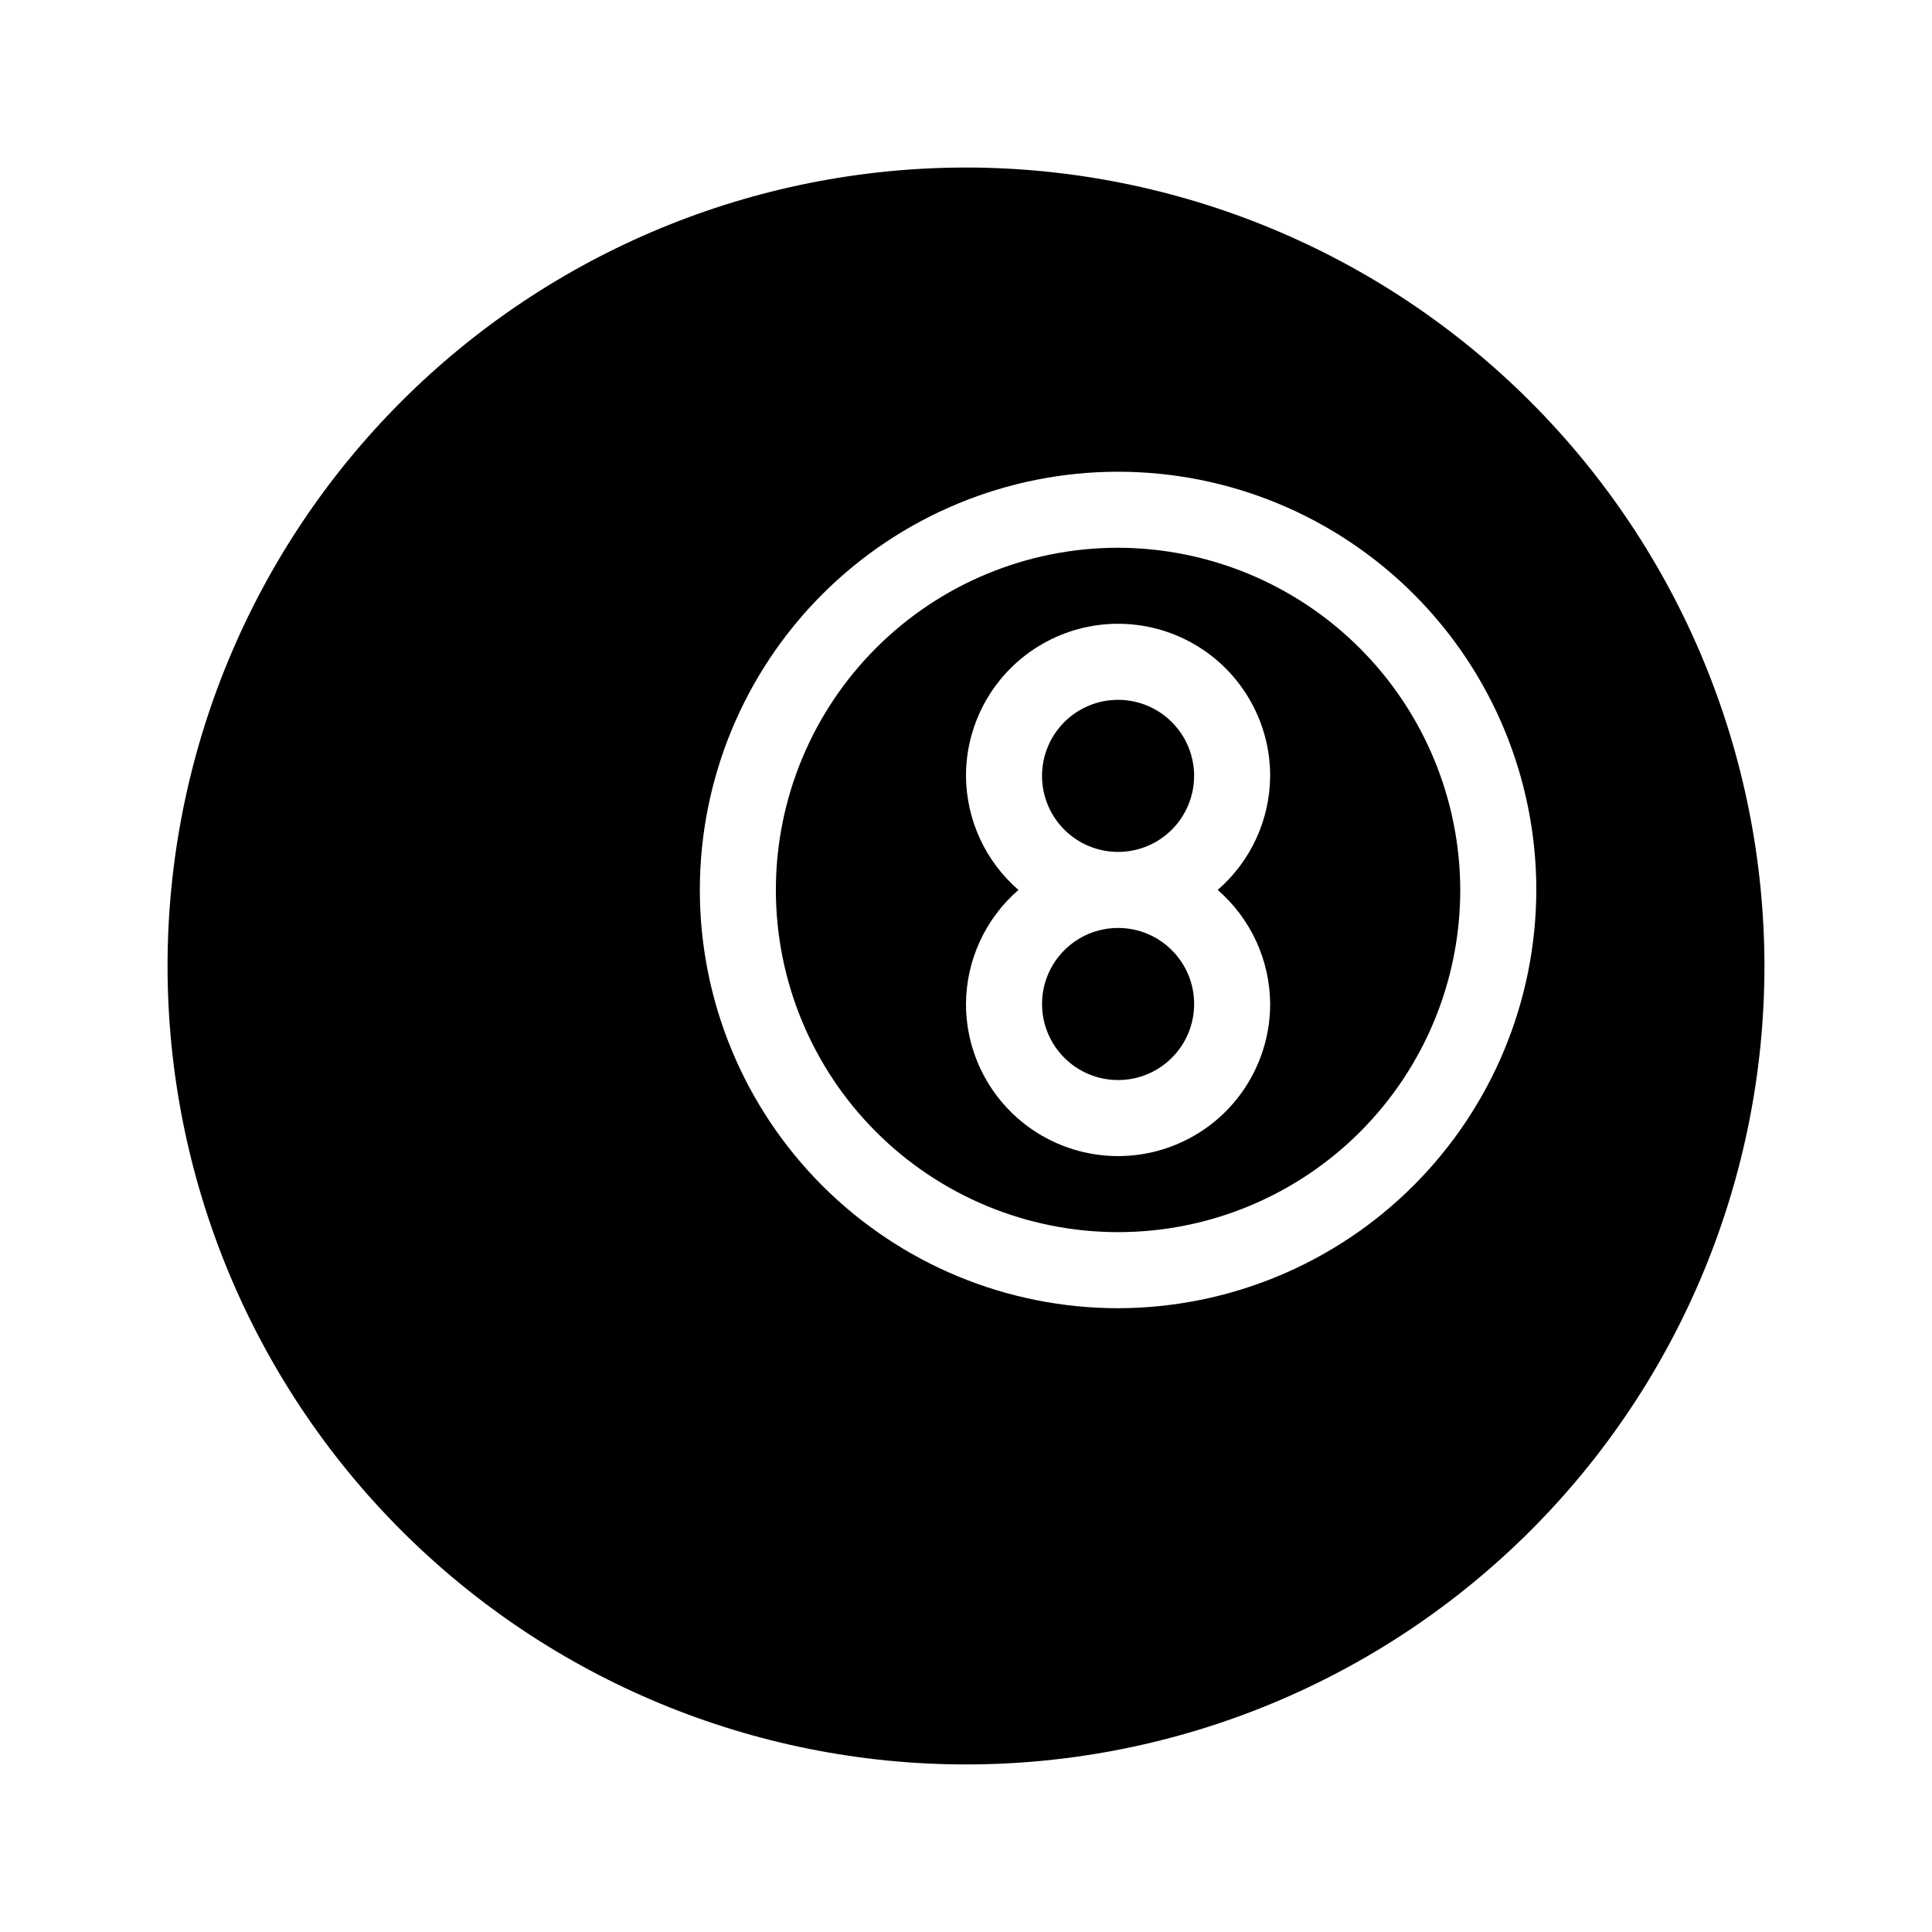 <?xml version="1.0" encoding="UTF-8"?>
<!-- The Best Svg Icon site in the world: iconSvg.co, Visit us! https://iconsvg.co -->
<svg fill="#000000" width="800px" height="800px" version="1.1" viewBox="144 144 512 512" xmlns="http://www.w3.org/2000/svg">
 <g>
  <path d="m460.46 410.07c0 11.129-9.023 20.152-20.152 20.152-11.133 0-20.152-9.023-20.152-20.152 0-11.129 9.02-20.152 20.152-20.152 11.129 0 20.152 9.023 20.152 20.152"/>
  <path d="m440.3 289.16c-24.055 0-47.117 9.555-64.125 26.562-17.008 17.008-26.562 40.07-26.562 64.125 0 24.051 9.555 47.117 26.562 64.121 17.008 17.008 40.07 26.562 64.125 26.562 24.051 0 47.117-9.555 64.125-26.562 17.004-17.004 26.559-40.07 26.559-64.121-0.051-24.035-9.625-47.07-26.621-64.066-16.992-16.996-40.027-26.566-64.062-26.621zm40.305 120.91c0 14.398-7.684 27.707-20.152 34.906-12.473 7.199-27.836 7.199-40.305 0-12.473-7.199-20.152-20.508-20.152-34.906 0.062-11.609 5.133-22.625 13.902-30.227-8.77-7.606-13.84-18.621-13.902-30.23 0-14.398 7.68-27.703 20.152-34.906 12.469-7.199 27.832-7.199 40.305 0 12.469 7.203 20.152 20.508 20.152 34.906-0.066 11.609-5.133 22.625-13.906 30.23 8.773 7.602 13.84 18.617 13.906 30.227zm-40.305-80.609c-5.348 0-10.473 2.125-14.25 5.902-3.781 3.781-5.902 8.906-5.902 14.25s2.121 10.473 5.902 14.25c3.777 3.781 8.902 5.902 14.25 5.902 5.344 0 10.469-2.121 14.25-5.902 3.777-3.777 5.902-8.906 5.902-14.25s-2.125-10.469-5.902-14.25c-3.781-3.777-8.906-5.902-14.25-5.902z"/>
  <path d="m400 188.4c-56.121 0-109.94 22.293-149.62 61.977s-61.977 93.504-61.977 149.62c0 56.117 22.293 109.94 61.977 149.62 39.684 39.684 93.504 61.977 149.62 61.977 56.117 0 109.94-22.293 149.62-61.977 39.684-39.68 61.977-93.504 61.977-149.62-0.051-56.105-22.363-109.89-62.035-149.57s-93.461-61.98-149.56-62.035zm40.305 302.29c-29.398 0-57.59-11.676-78.375-32.465-20.785-20.785-32.465-48.977-32.465-78.371 0-29.398 11.68-57.59 32.465-78.375 20.785-20.785 48.977-32.465 78.375-32.465 29.395 0 57.586 11.68 78.371 32.465 20.789 20.785 32.465 48.977 32.465 78.375-0.051 29.379-11.746 57.539-32.523 78.312-20.773 20.777-48.934 32.473-78.312 32.523z"/>
 </g>
</svg>